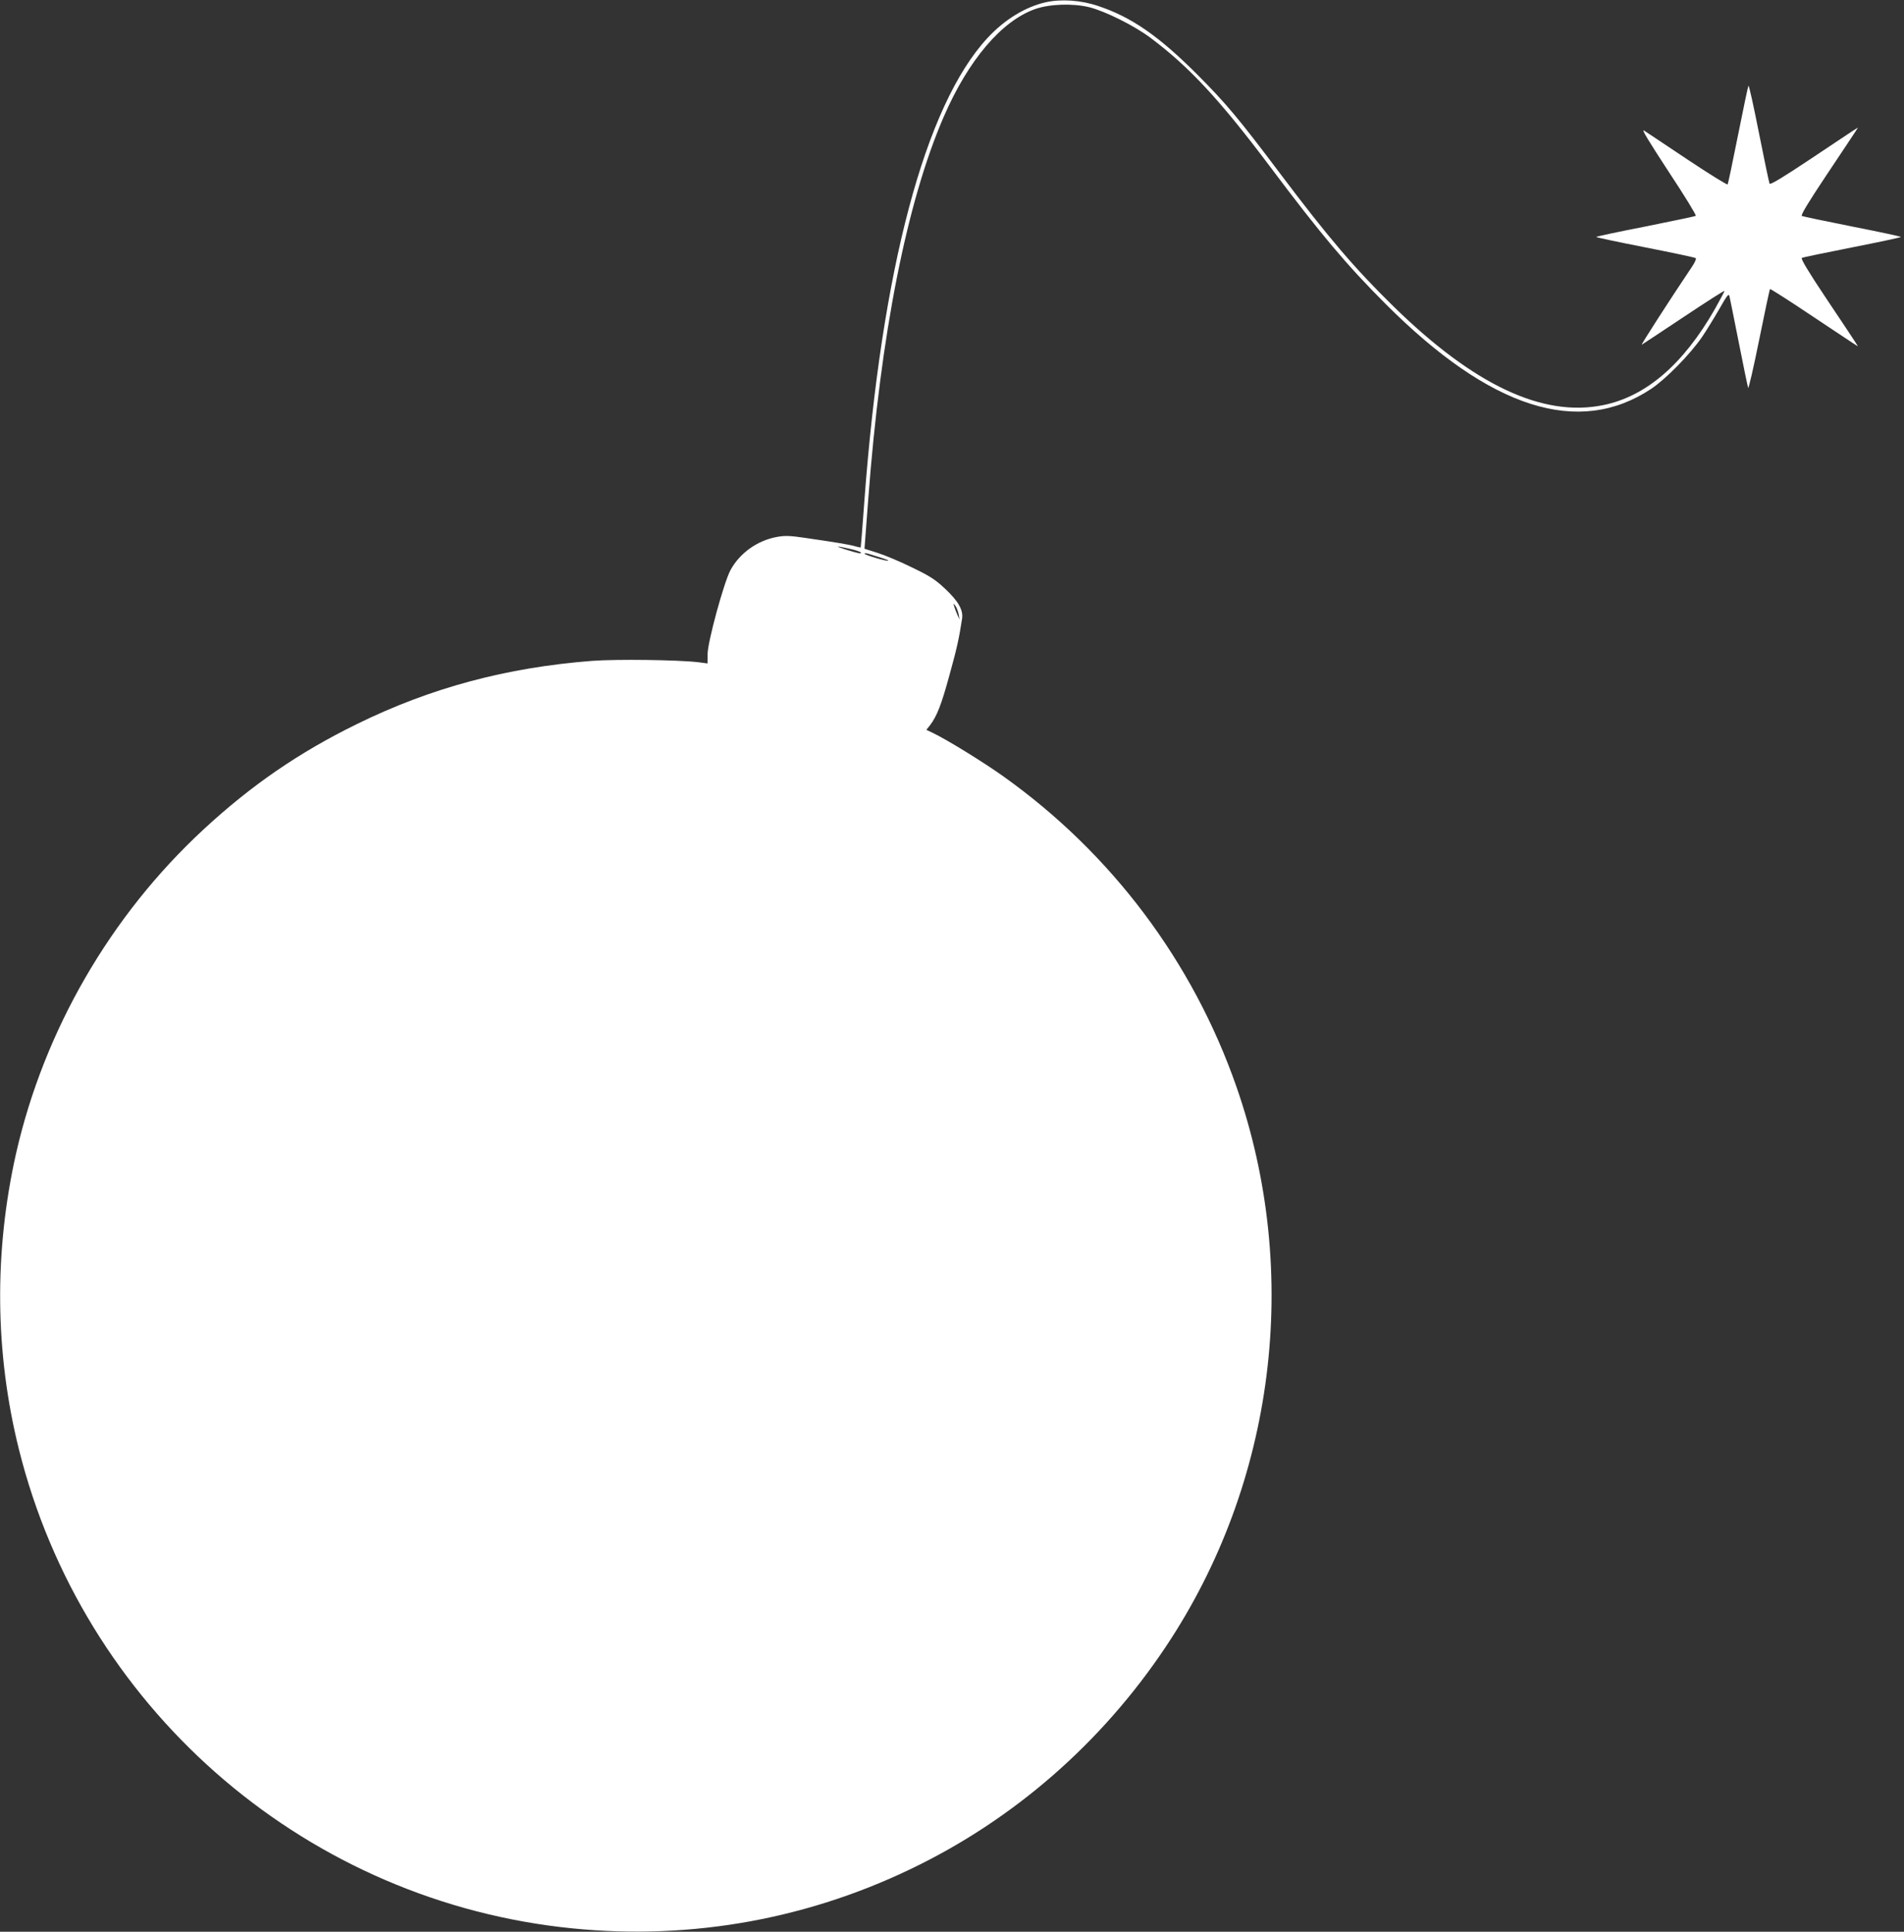 <?xml version="1.0" standalone="no"?>
<!DOCTYPE svg PUBLIC "-//W3C//DTD SVG 20010904//EN"
 "http://www.w3.org/TR/2001/REC-SVG-20010904/DTD/svg10.dtd">
<svg version="1.0" xmlns="http://www.w3.org/2000/svg"
 width="1262pt" height="1280pt" viewBox="0 0 1262 1280"
 preserveAspectRatio="xMidYMid meet">
<rect x="0" y="0" width="1262" height="1280" fill="#333333" stroke="none"/>
<g transform="translate(0,1280) scale(0.1,-0.1)"
fill="#ffffff" stroke="none">
<path d="M6931 12785 c-136 -31 -273 -115 -386 -237 -414 -447 -702 -1531
-816 -3070 -12 -167 -23 -304 -24 -305 -1 -2 -17 2 -36 7 -35 11 -127 26 -333
56 -96 14 -131 16 -182 7 -133 -23 -251 -107 -313 -222 -44 -84 -151 -476
-151 -556 l0 -61 -62 8 c-134 16 -544 21 -704 9 -567 -44 -1069 -178 -1561
-420 -383 -188 -700 -406 -1015 -698 -617 -571 -1057 -1332 -1242 -2148 -146
-650 -140 -1319 19 -1957 423 -1697 1856 -2961 3590 -3167 799 -95 1595 36
2320 384 681 326 1265 834 1691 1472 726 1086 901 2475 469 3713 -289 828
-827 1545 -1545 2056 -135 96 -378 246 -472 290 l-38 18 24 30 c46 61 75 134
129 332 50 180 64 245 84 376 8 57 -26 116 -115 199 -64 60 -99 82 -217 139
-77 38 -179 81 -227 96 l-88 28 5 66 c3 36 12 155 20 265 82 1089 255 1965
500 2531 163 376 383 635 606 714 97 34 250 39 360 12 106 -27 297 -122 404
-202 258 -193 461 -412 793 -854 336 -448 508 -652 767 -911 694 -694 1279
-881 1760 -561 97 65 256 227 335 341 30 44 82 129 116 188 51 90 62 104 67
85 3 -13 31 -151 62 -308 31 -157 59 -292 62 -300 3 -8 36 135 73 318 37 183
69 334 72 337 2 2 121 -73 264 -169 142 -95 273 -181 289 -192 l30 -19 -19 30
c-11 17 -97 147 -193 290 -117 175 -169 262 -160 266 6 4 157 35 334 70 178
35 323 66 323 69 0 3 -145 34 -323 69 -177 35 -328 67 -334 70 -9 5 44 92 160
266 96 143 182 274 193 290 l19 30 -30 -19 c-16 -11 -147 -97 -290 -193 -174
-116 -261 -169 -266 -160 -3 6 -35 157 -70 334 -35 177 -66 319 -70 315 -3 -4
-34 -151 -69 -327 -35 -176 -66 -323 -69 -327 -4 -4 -123 70 -266 165 -143 96
-273 182 -288 192 -20 13 28 -66 162 -271 106 -160 186 -291 181 -294 -6 -4
-157 -35 -335 -71 -179 -35 -325 -66 -325 -69 0 -3 146 -34 325 -69 178 -35
329 -67 334 -71 6 -3 -4 -28 -26 -60 -146 -217 -341 -520 -331 -514 7 4 133
88 281 186 147 98 267 175 267 170 0 -4 -29 -58 -63 -119 -209 -366 -456 -579
-739 -637 -402 -83 -858 132 -1392 654 -259 254 -430 454 -751 880 -277 368
-358 464 -549 656 -256 256 -437 381 -656 454 -114 39 -247 48 -349 25z
m-1301 -3621 c39 -8 72 -20 76 -25 6 -11 -18 -6 -105 21 -71 23 -60 24 29 4z
m208 -59 c30 -9 52 -18 50 -20 -6 -7 -158 38 -158 46 0 4 12 4 28 -1 15 -5 51
-16 80 -25z m516 -375 l6 -35 -14 30 c-7 17 -17 41 -21 55 -7 24 -6 24 8 5 8
-11 17 -36 21 -55z"/>
</g>
</svg>
